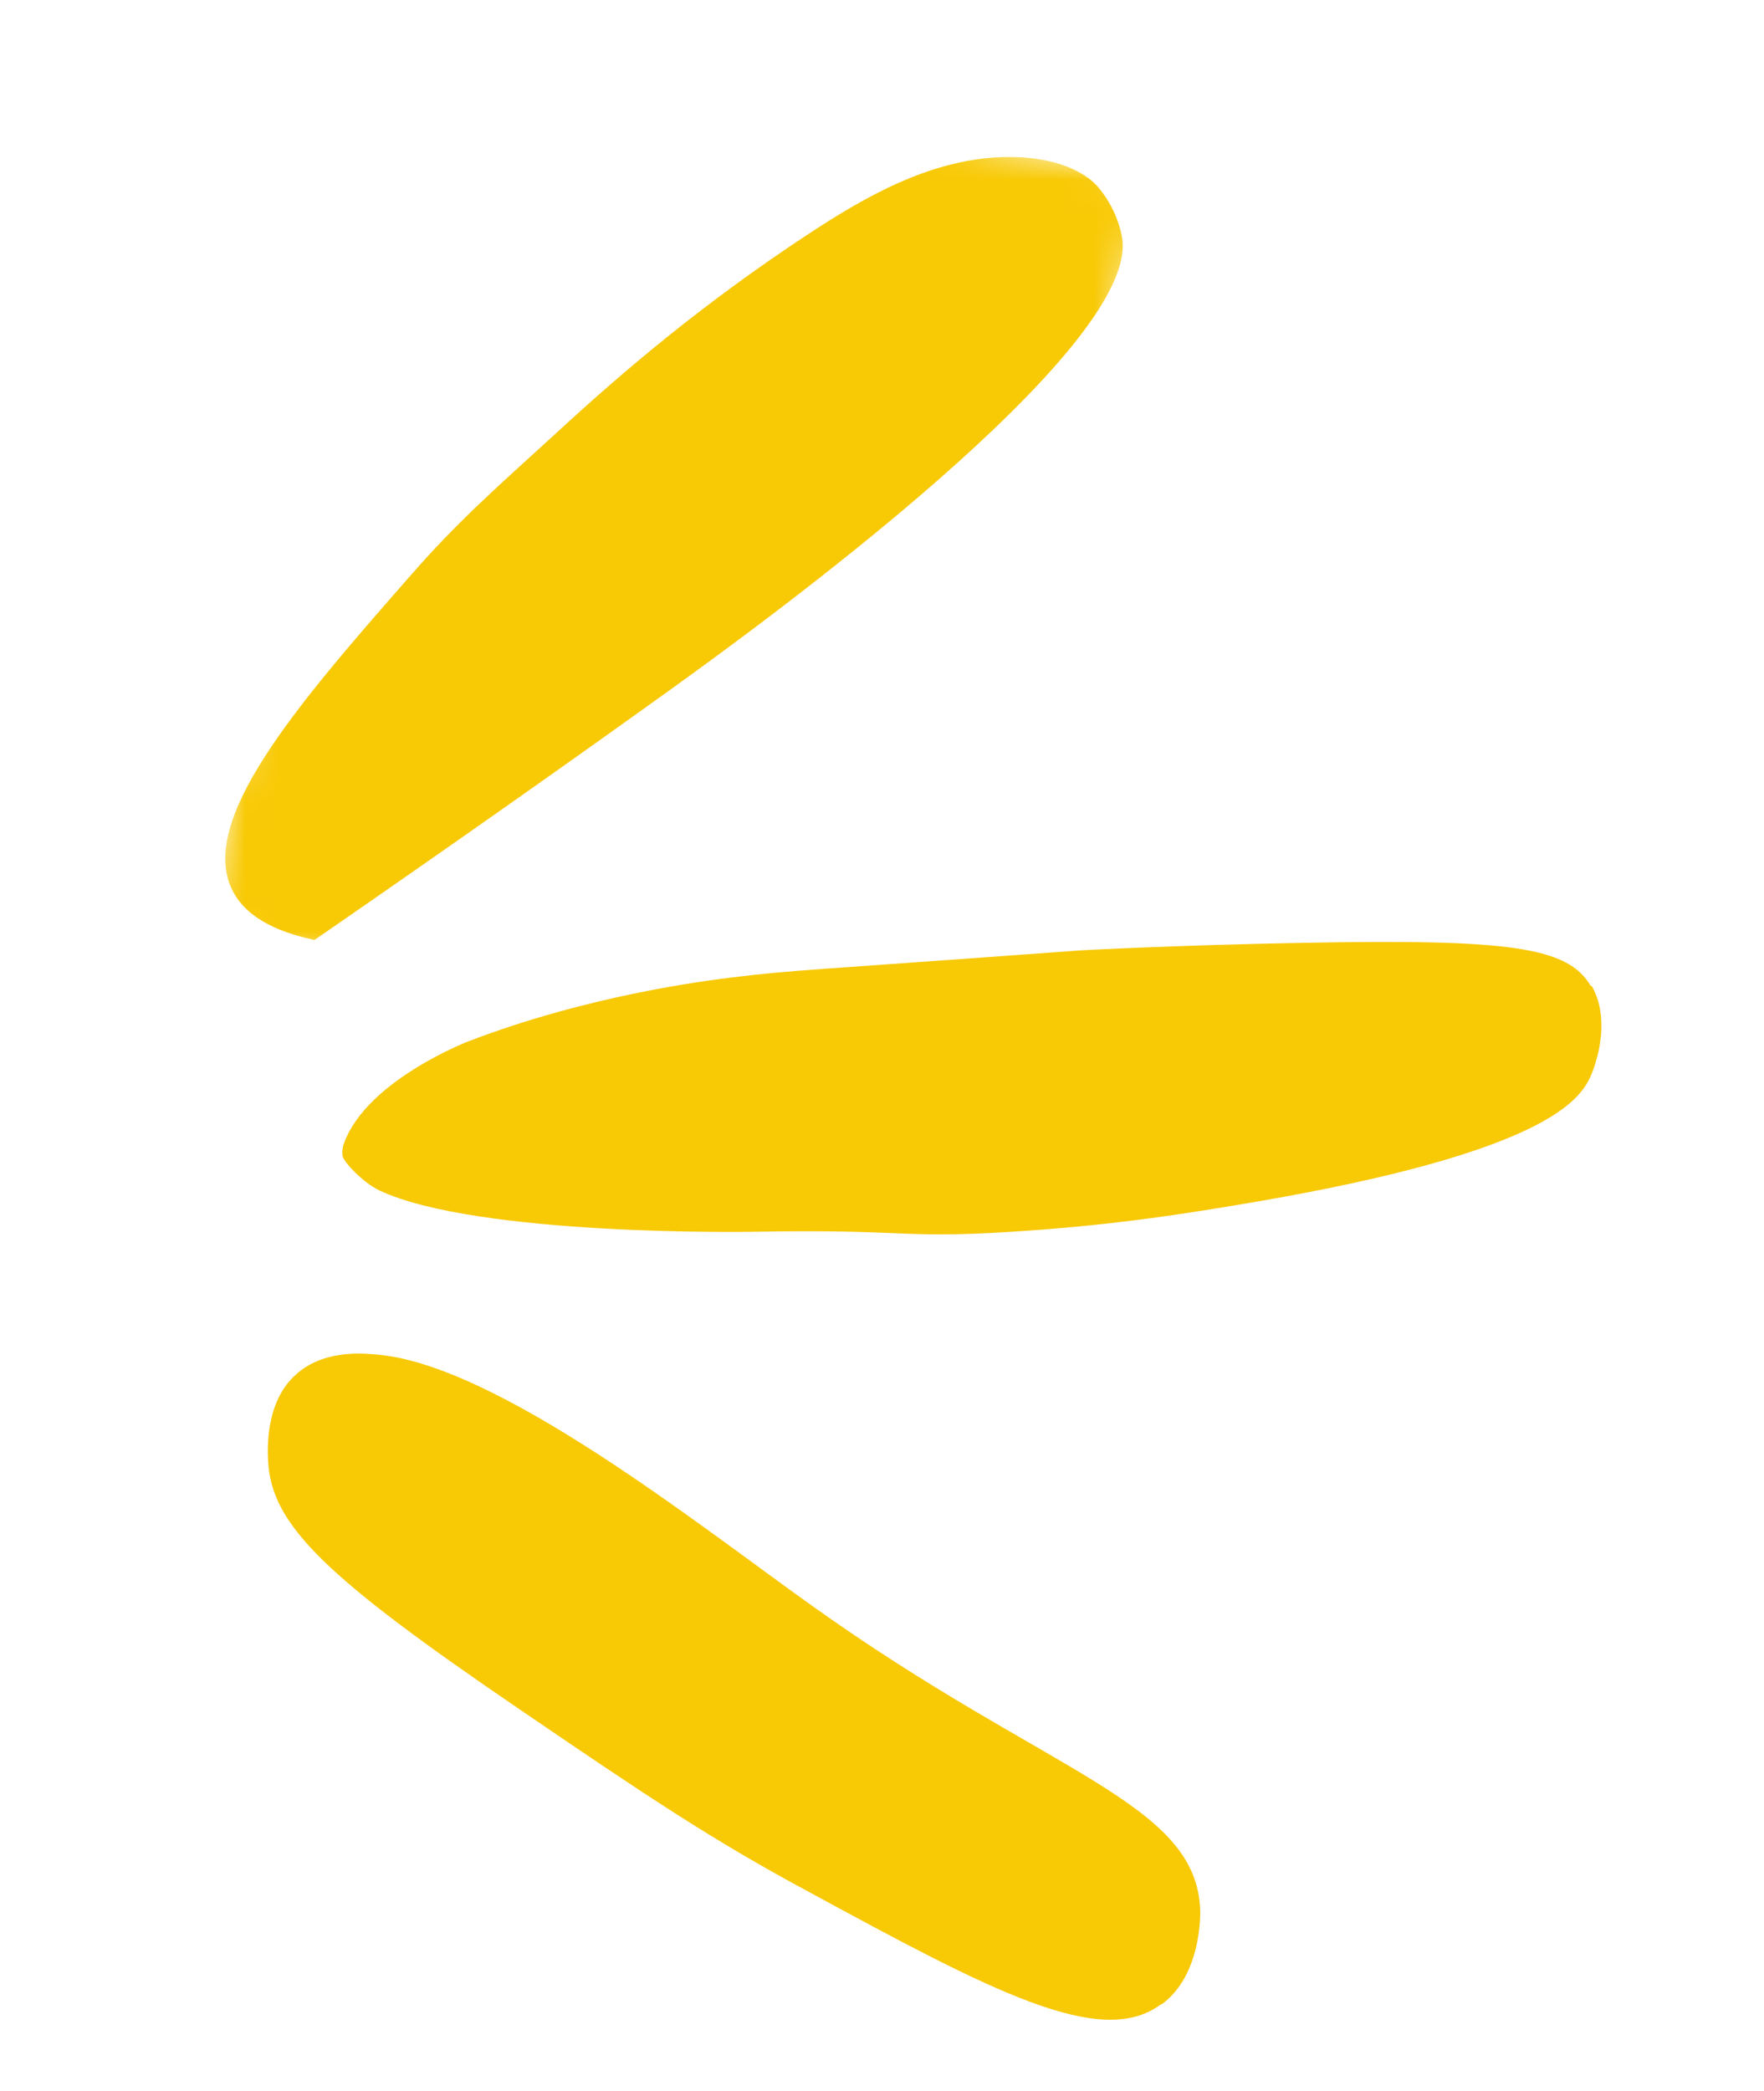 <svg width="54" height="64" viewBox="0 0 54 64" fill="none" xmlns="http://www.w3.org/2000/svg">
<mask id="mask0_653_666" style="mask-type:luminance" maskUnits="userSpaceOnUse" x="6" y="0" width="30" height="34">
<path d="M12.115 0.454L35.223 5.396L29.191 33.605L6.083 28.663L12.115 0.454Z" fill="white"/>
</mask>
<g mask="url(#mask0_653_666)">
<path d="M9.628 28.77C8.702 28.572 7.609 28.189 7.132 27.286C6.006 25.145 9.077 21.594 12.572 17.61C13.955 16.027 15.056 15.05 16.977 13.302C19.041 11.396 21.502 9.298 24.73 7.174C26.42 6.065 28.535 4.803 30.9 4.806C32.63 4.805 33.366 5.465 33.548 5.653C33.548 5.653 34.149 6.247 34.344 7.239C34.997 10.637 23.141 19.218 20.632 21.029C17.616 23.198 13.912 25.813 9.628 28.77Z" fill="#F8C905"/>
</g>
<path d="M48.719 30.166C49.398 31.334 48.739 32.85 48.673 32.985C48.343 33.66 47.333 35.25 38.516 36.772C36.62 37.094 34.243 37.499 30.941 37.703C27.506 37.919 27.812 37.613 23.006 37.703C23.006 37.703 14.632 37.848 11.62 36.44C11.111 36.2 10.505 35.55 10.486 35.378C10.486 35.378 10.454 35.186 10.535 34.981C11.243 33.065 14.325 31.879 14.325 31.879C17.998 30.466 21.577 30.022 22.4 29.918C24.35 29.683 24.51 29.718 33.064 29.09C33.344 29.073 36.131 28.927 39.91 28.858C46.229 28.738 48.003 28.987 48.698 30.18L48.719 30.166Z" fill="#F8C905"/>
<path d="M35.532 61.352C33.691 62.727 30.316 60.924 24.658 57.851C21.854 56.341 19.864 55.02 15.932 52.337C9.949 48.262 8.313 46.685 8.208 44.726C8.19 44.384 8.111 42.915 9.055 42.076C9.865 41.335 11.02 41.415 11.46 41.454C15.169 41.705 21.433 46.714 24.846 49.14C32.099 54.324 36.637 55.145 36.742 58.48C36.741 58.574 36.788 60.445 35.57 61.342L35.532 61.352Z" fill="#F8C905"/>
</svg>
